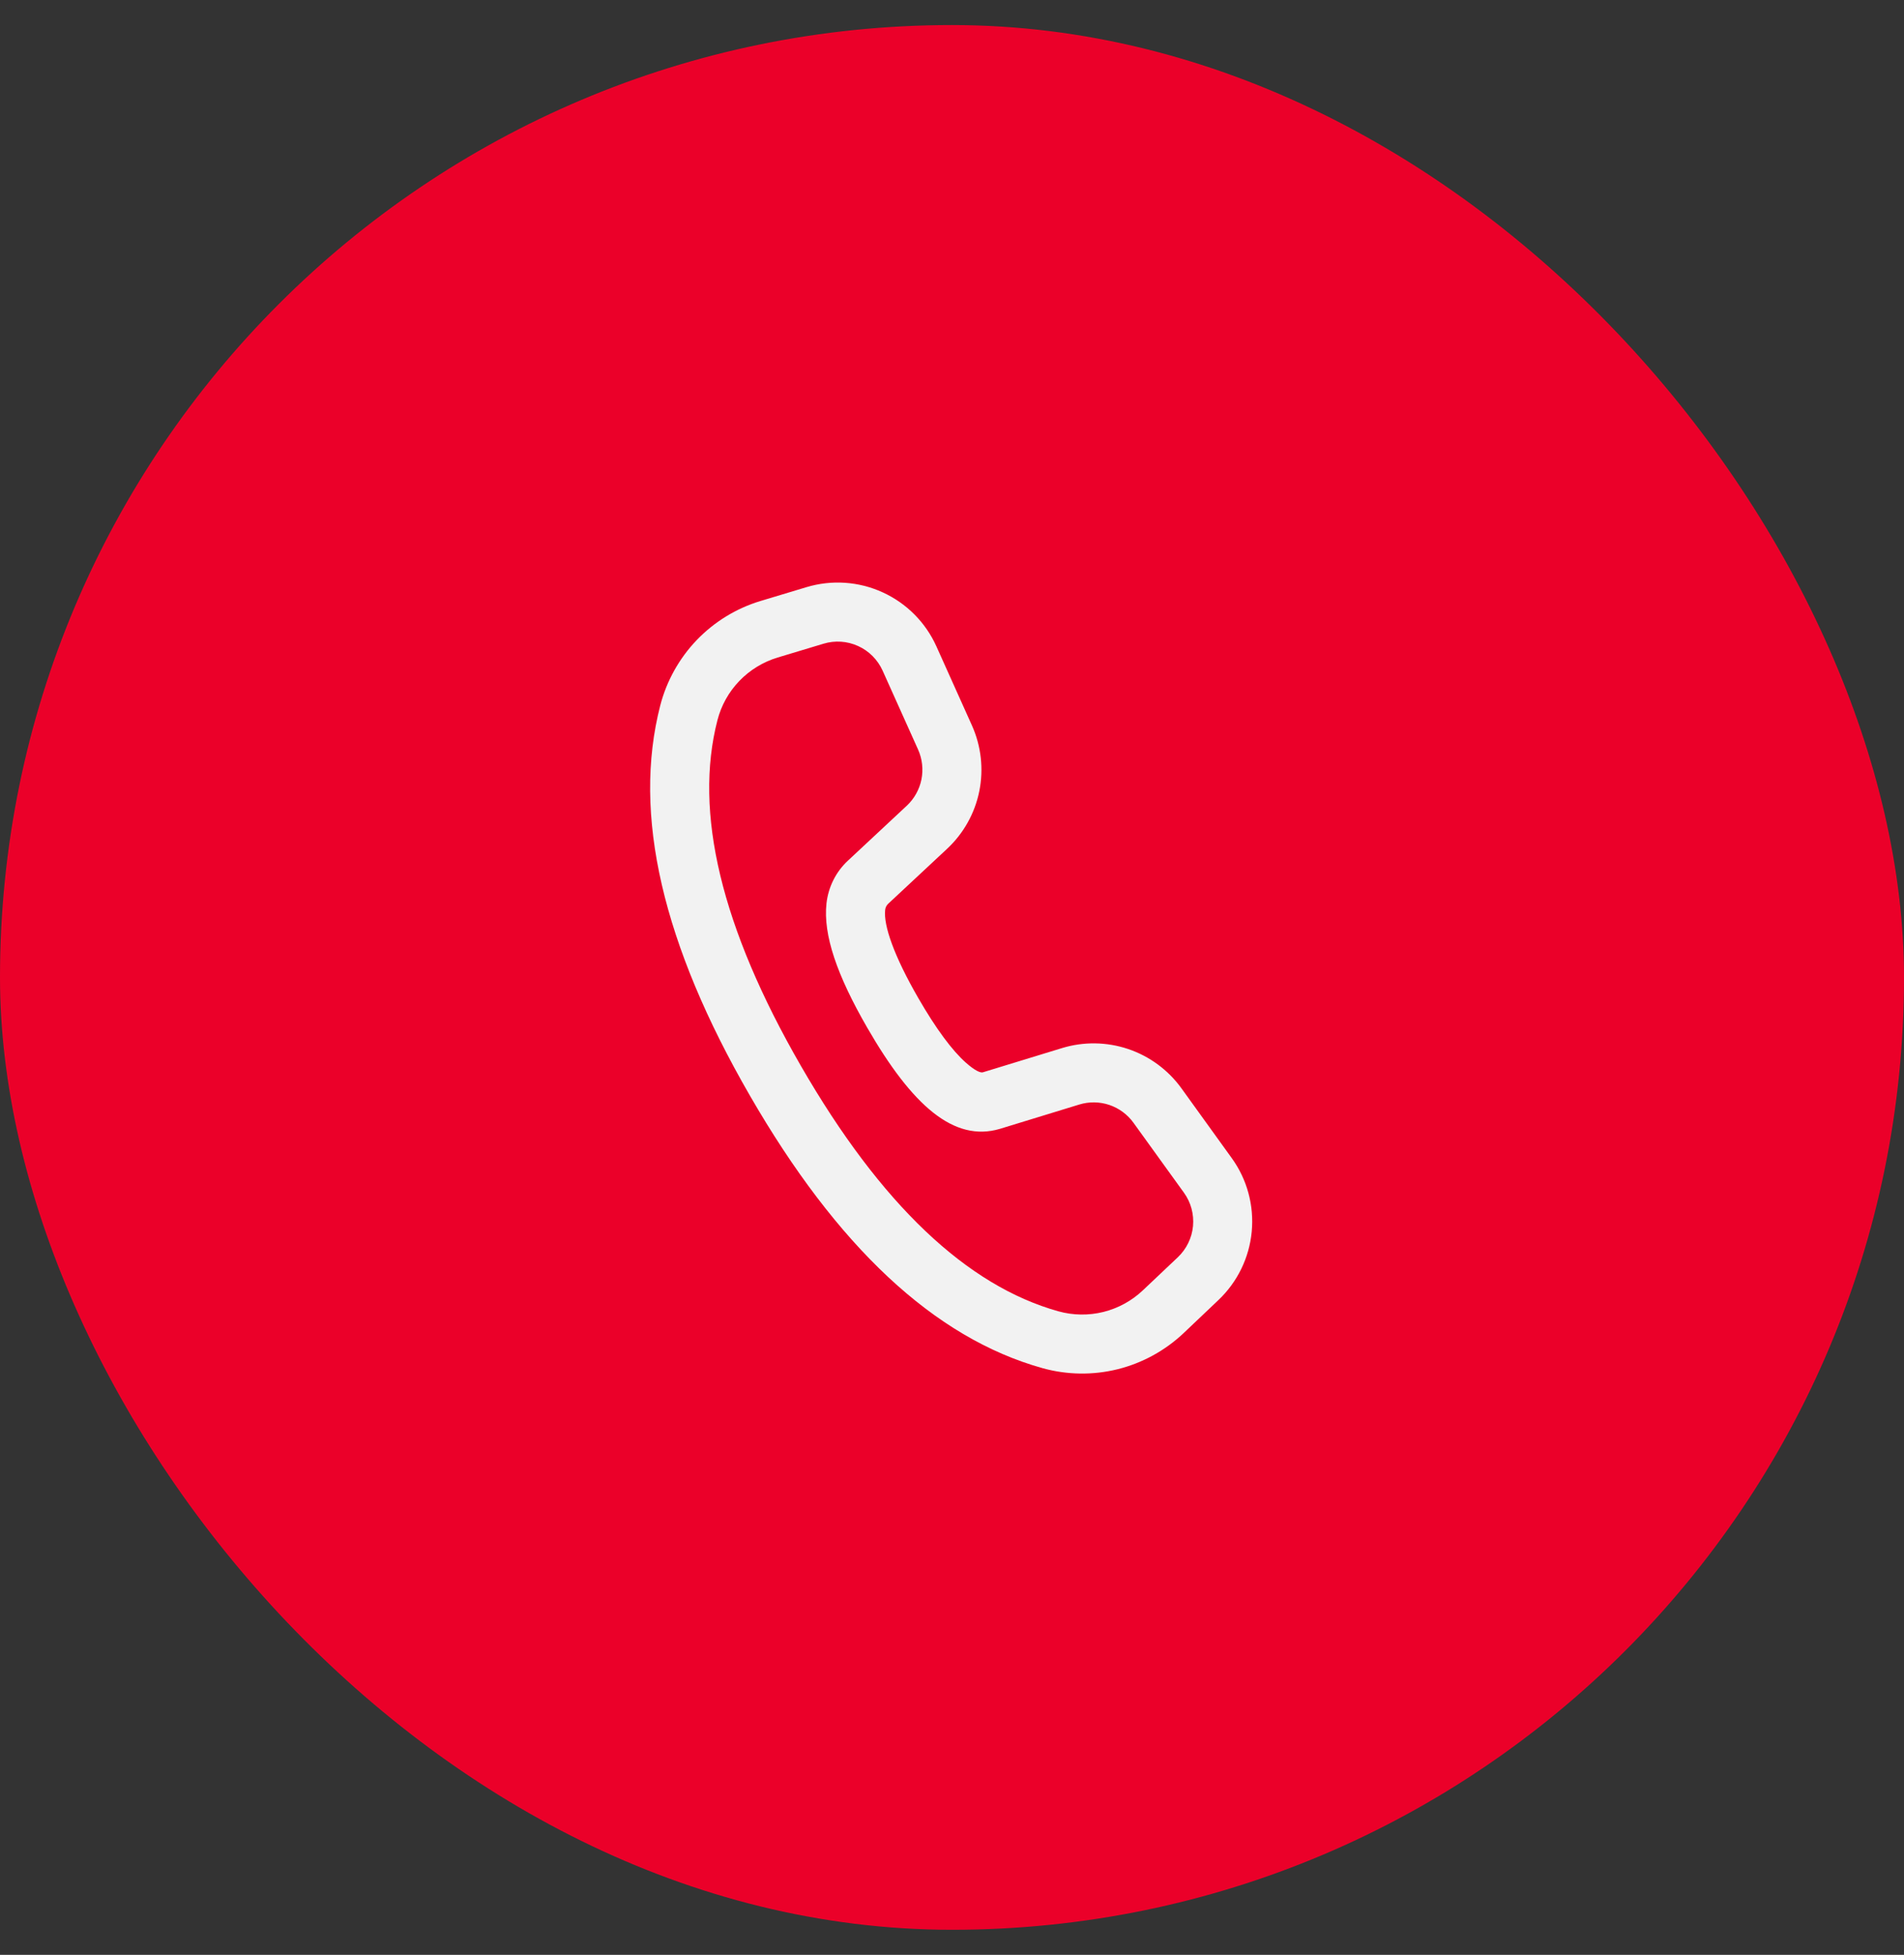 <svg width="38" height="39" viewBox="0 0 38 39" fill="none" xmlns="http://www.w3.org/2000/svg">
<rect x="0" y="0" width="38" height="39" fill="#333333" stroke="none"/>
<rect y="0.5" width="38" height="38" rx="19" fill="#EB0029"/>
<path d="M15.179 11.99L16.096 11.714C16.598 11.563 17.138 11.599 17.615 11.817C18.092 12.034 18.474 12.418 18.689 12.896L19.397 14.471C19.582 14.883 19.634 15.342 19.545 15.784C19.456 16.226 19.23 16.629 18.9 16.936L17.727 18.03C17.693 18.062 17.671 18.105 17.666 18.152C17.631 18.464 17.842 19.071 18.329 19.915C18.683 20.528 19.005 20.96 19.277 21.201C19.467 21.369 19.572 21.406 19.616 21.393L21.195 20.91C21.626 20.778 22.087 20.785 22.515 20.928C22.942 21.072 23.314 21.346 23.578 21.711L24.584 23.106C24.89 23.53 25.031 24.051 24.982 24.571C24.933 25.092 24.697 25.577 24.317 25.937L23.622 26.597C23.252 26.946 22.799 27.194 22.305 27.317C21.811 27.439 21.294 27.431 20.805 27.295C18.642 26.691 16.703 24.866 14.966 21.857C13.226 18.845 12.616 16.25 13.178 14.072C13.305 13.583 13.556 13.134 13.906 12.769C14.257 12.404 14.695 12.136 15.179 11.99ZM15.52 13.118C15.229 13.206 14.966 13.367 14.756 13.585C14.545 13.804 14.395 14.073 14.319 14.367C13.846 16.198 14.387 18.498 15.986 21.268C17.582 24.034 19.302 25.652 21.122 26.161C21.416 26.243 21.726 26.247 22.022 26.174C22.318 26.1 22.59 25.951 22.811 25.741L23.508 25.082C23.68 24.918 23.788 24.698 23.81 24.461C23.832 24.224 23.768 23.987 23.629 23.795L22.623 22.401C22.503 22.234 22.334 22.11 22.14 22.044C21.946 21.979 21.736 21.976 21.54 22.036L19.957 22.521C19.038 22.794 18.204 22.055 17.309 20.504C16.706 19.46 16.425 18.651 16.495 18.022C16.532 17.695 16.683 17.393 16.924 17.169L18.097 16.075C18.247 15.935 18.349 15.752 18.39 15.551C18.43 15.35 18.407 15.141 18.323 14.954L17.615 13.379C17.517 13.162 17.343 12.987 17.127 12.889C16.91 12.79 16.665 12.773 16.437 12.842L15.52 13.118Z" fill="#F2F2F2"/>
</svg>
